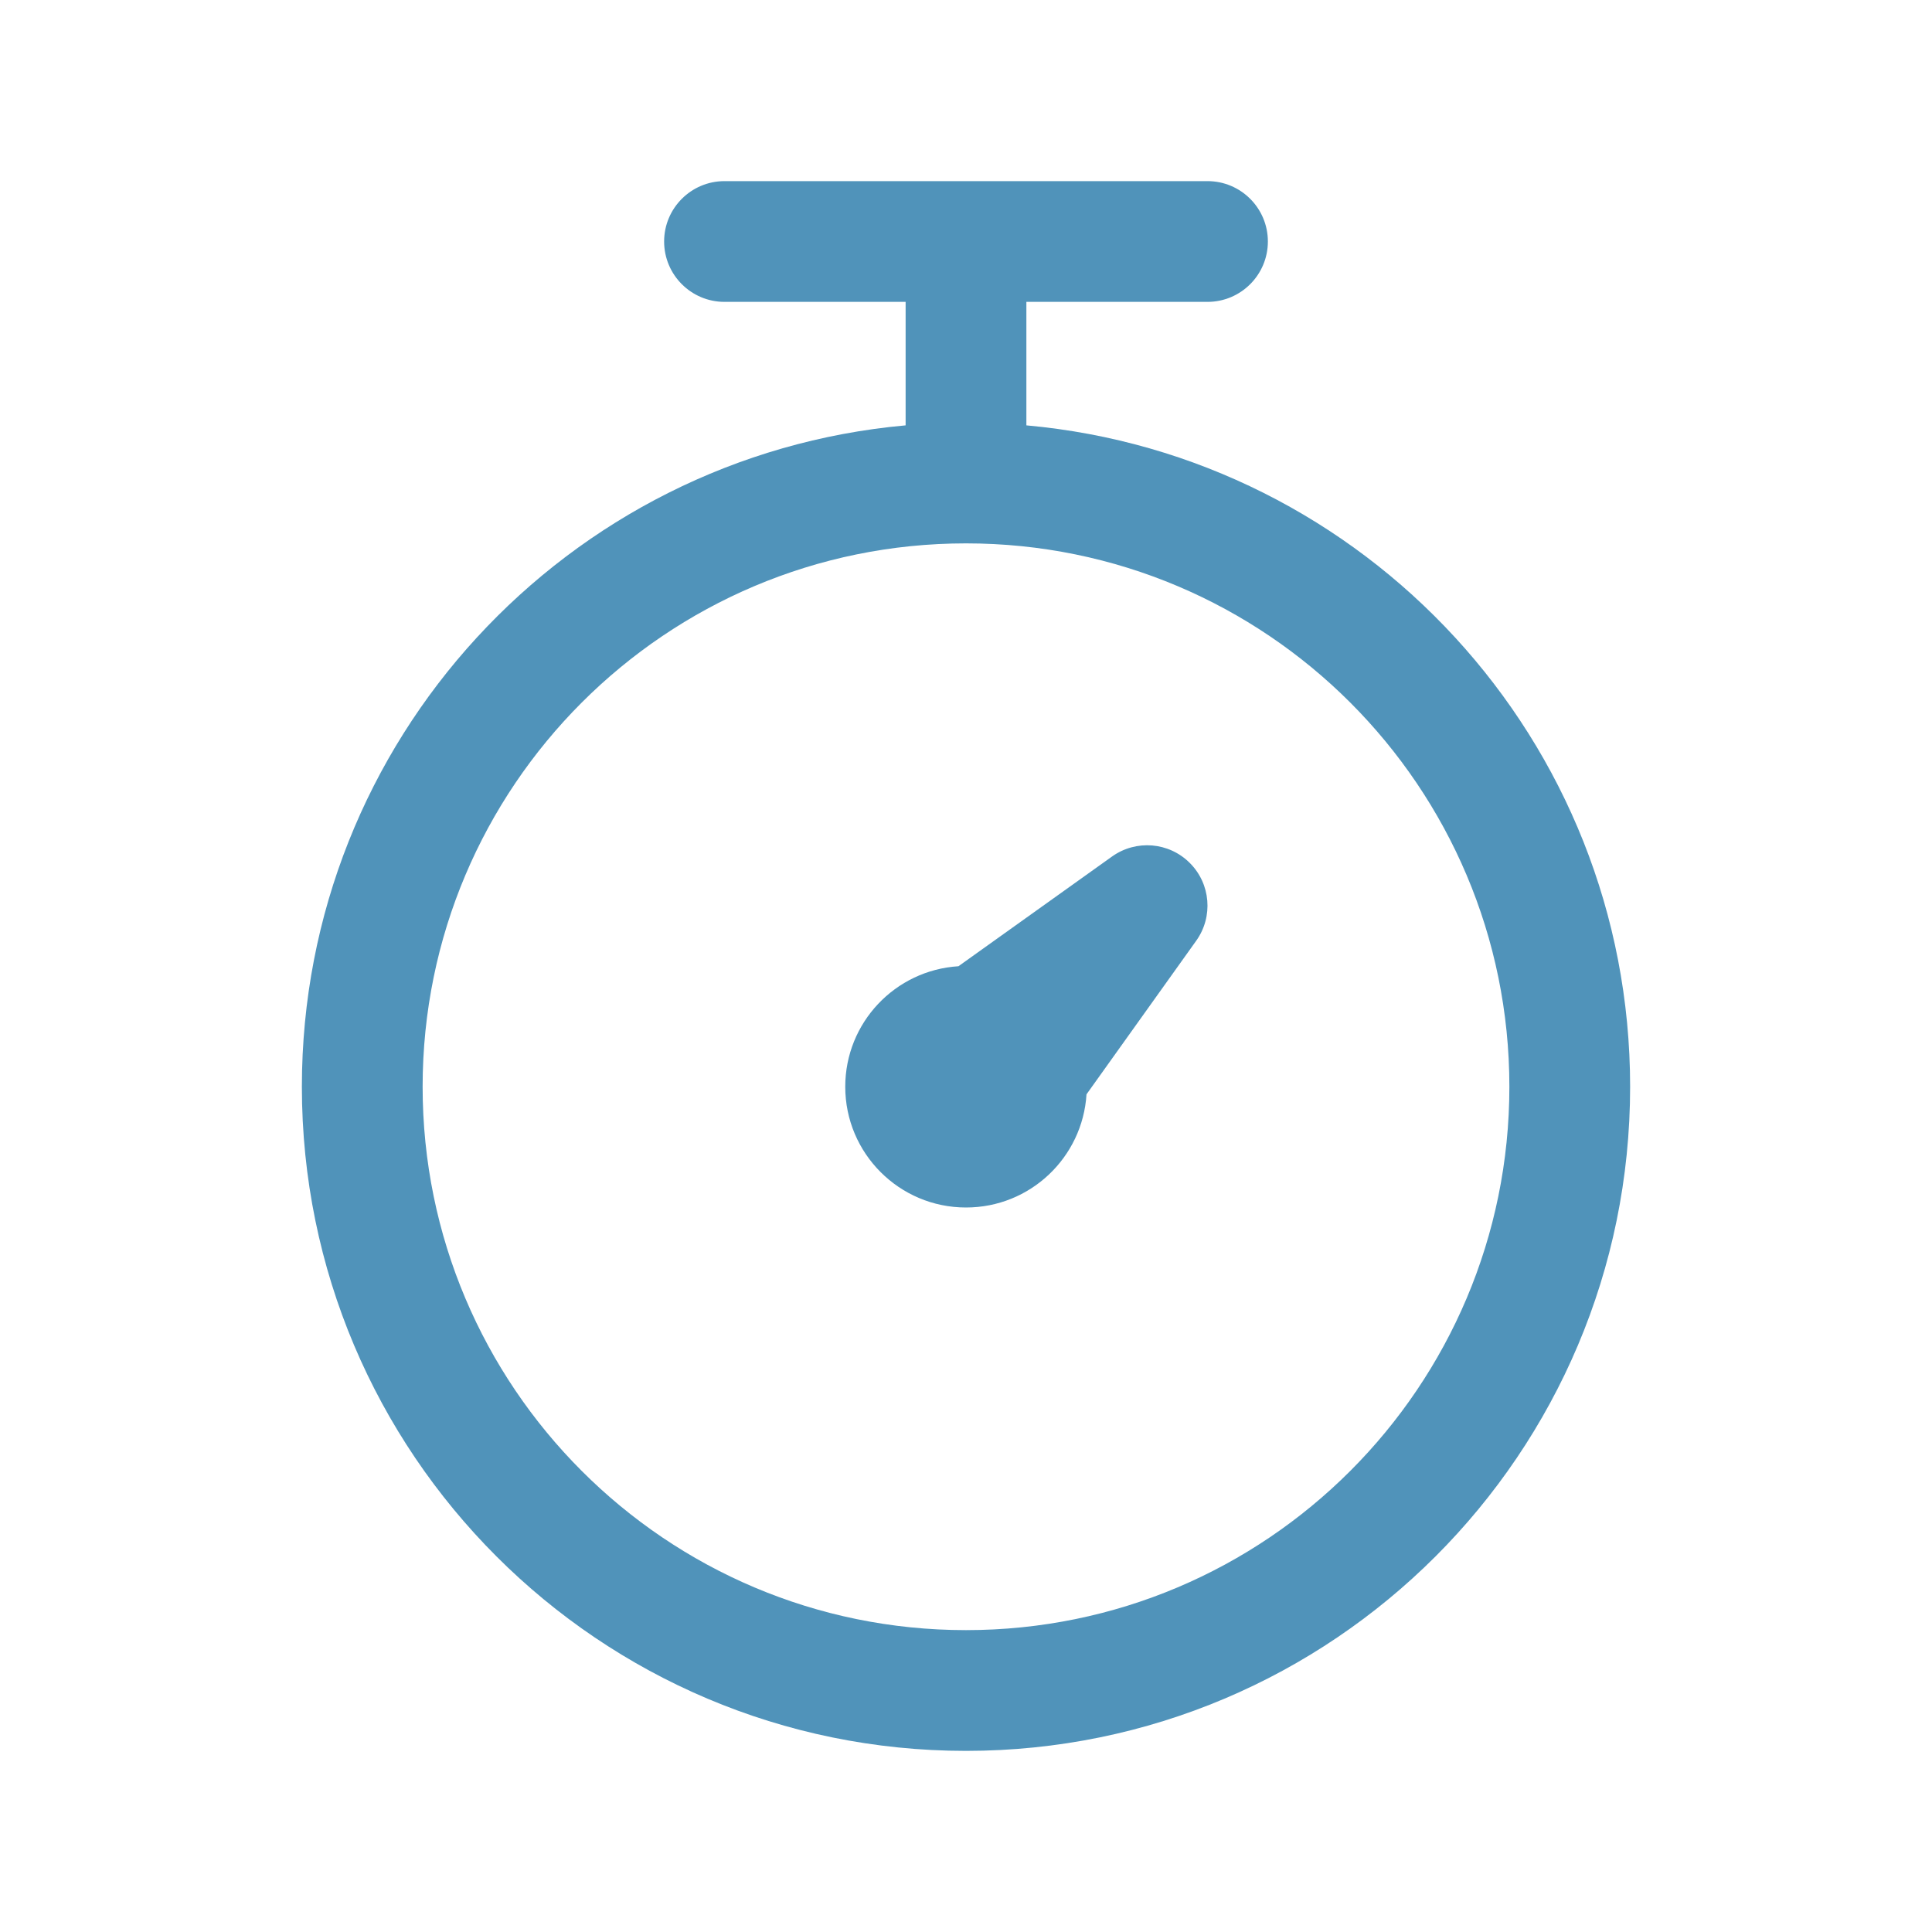 <?xml version="1.0" encoding="utf-8"?>
<svg width="24" height="24" viewBox="0 0 24 24" fill="none" xmlns="http://www.w3.org/2000/svg">
<path d="M13.497 13.594C13.448 14.379 12.797 15 12 15C11.172 15 10.5 14.328 10.5 13.5C10.5 12.703 11.121 12.052 11.906 12.003L13.814 10.64C14.112 10.427 14.521 10.46 14.78 10.72C15.04 10.979 15.073 11.388 14.86 11.686L13.497 13.594Z" fill="#5093BA"/>
<path fill-rule="evenodd" clip-rule="evenodd" d="M8.25 3C8.25 2.586 8.586 2.25 9 2.25H15C15.414 2.25 15.75 2.586 15.75 3C15.75 3.414 15.414 3.75 15 3.75H12.75V5.284C16.955 5.663 20.25 9.196 20.25 13.5C20.25 18.056 16.556 21.75 12 21.75C7.444 21.75 3.75 18.056 3.75 13.5C3.75 9.196 7.045 5.663 11.25 5.284V3.75H9C8.586 3.75 8.25 3.414 8.25 3ZM12 6.75C8.272 6.75 5.25 9.772 5.25 13.5C5.25 17.228 8.272 20.25 12 20.25C15.728 20.25 18.75 17.228 18.75 13.5C18.75 9.772 15.728 6.75 12 6.75Z" fill="#5093BA"/>
</svg>
